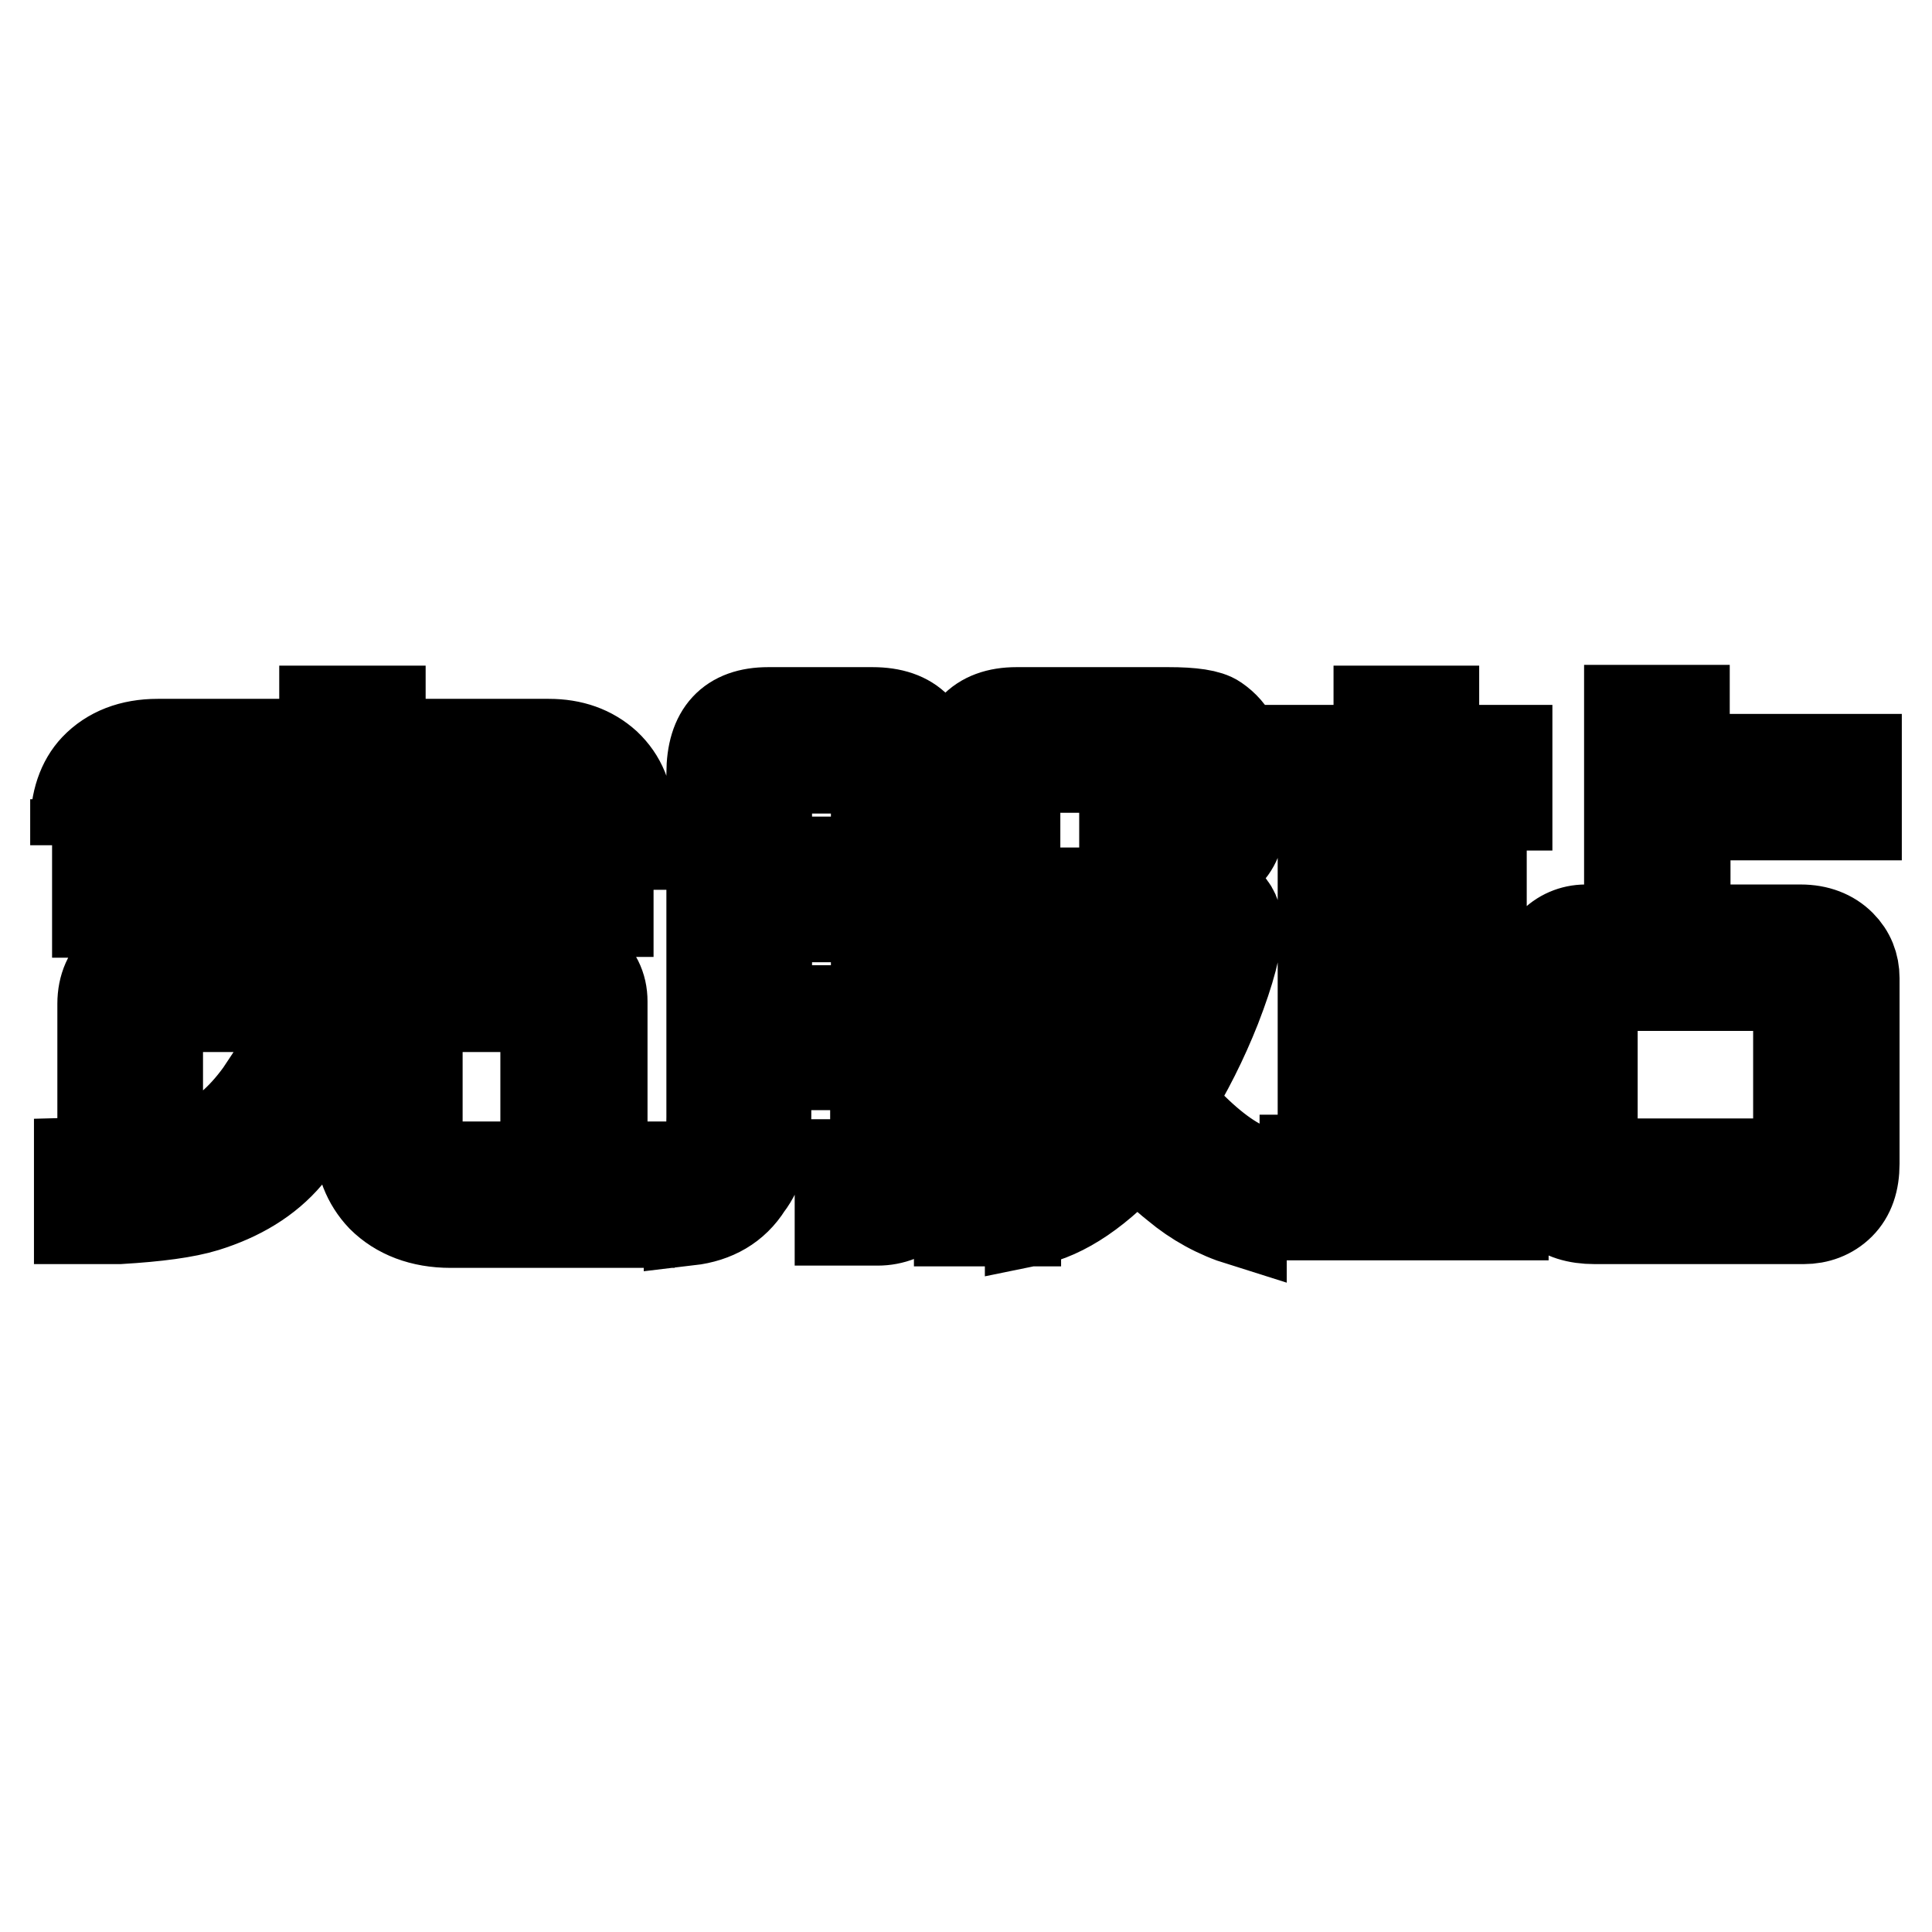 <?xml version="1.0" encoding="utf-8"?>
<!-- Svg Vector Icons : http://www.onlinewebfonts.com/icon -->
<!DOCTYPE svg PUBLIC "-//W3C//DTD SVG 1.1//EN" "http://www.w3.org/Graphics/SVG/1.1/DTD/svg11.dtd">
<svg version="1.1" xmlns="http://www.w3.org/2000/svg" xmlns:xlink="http://www.w3.org/1999/xlink" x="0px" y="0px" viewBox="0 0 256 256" enable-background="new 0 0 256 256" xml:space="preserve">
<g> <path stroke-width="12" fill-opacity="0" stroke="#000000"  d="M10,112l0-2.5c0-3.3,0.9-5.9,2.6-7.7c2-2.1,4.8-3.2,8.3-3.2l22.1,0v-4.4h7.4v4.4h22.3 c3.1,0,5.6,0.9,7.6,2.7c2,1.9,3,4.3,3,7.4l0,3.2H76l0-2.3c0-2.5-1.5-3.8-4.6-3.8h-49c-3.3,0-5,1.3-5.1,4l0,2.1H10L10,112z  M10.5,161.5l0-7.4c4.2-0.1,7.4-0.3,9.4-0.6c2-0.3,4.1-0.8,6.1-1.5c3-1.1,5.9-3.5,8.5-7.1c1.7-2.5,3.8-5.8,6.1-10h8.7 c-4.7,9-8.4,15.1-11.2,18.2c-2.7,3.2-6.4,5.4-10.9,6.8c-2.6,0.8-6.4,1.3-11.4,1.6L10.5,161.5L10.5,161.5z M20.9,148.3h-7.3V133 c0-2.2,0.8-4,2.3-5.2c1.6-1.2,3.5-1.8,5.4-1.7h1.9v-5.2H12.9v-7.3h10.4V111h7.4v2.5h32.1V111h7.5v2.5h10.3v7.3H70.2v5.2h1.9 c1.9-0.1,3.7,0.6,5.2,1.7c1.7,1.4,2.5,3,2.5,5v15.5h-7.5V136c0-1.7-0.9-2.6-2.7-2.6H24c-2,0-3.1,0.9-3.1,2.9V148.3L20.9,148.3z  M30.6,126h32.1v-5.2H30.6V126z M47.8,144.1h7.5l0,5.4c0,3.4,1.6,5.1,4.6,5.1h23.5l0,7.4H59.7c-3.8,0-6.9-1.2-9.1-3.4 c-1.9-2-2.9-4.6-2.9-7.4L47.8,144.1L47.8,144.1z M91.3,161.7v-7.4c1.1-0.4,1.9-1,2.3-1.7c0.4-0.7,0.7-2.3,0.7-4.6v-45.5 c0-5.4,2.5-8.1,7.5-8.1h13.8c5.2,0,7.8,2.7,7.8,8.1v51.9c0,2.2-0.7,3.9-2,5.2c-1.3,1.4-3.2,2.1-5.1,2.1h-5v-7.4h2.1 c1.7,0,2.6-0.8,2.6-2.5v-10.7h-14.5v6.8c0,3.9-0.8,7-2.5,9.2C97.3,159.8,94.7,161.3,91.3,161.7L91.3,161.7z M101.6,114.2h14.5 v-10.1c0-1.6-0.8-2.3-2.4-2.3h-9.3c-1.9,0-2.8,0.8-2.8,2.3V114.2z M101.6,133.9h14.5v-12.4h-14.5V133.9z M127.1,161.7v-58.9 c0-5.6,2.6-8.4,7.6-8.4h20.1c3.2,0,5.3,0.3,6.3,1c2.2,1.5,3.3,3.8,3.3,6.9v5.5c0,4.8-2.5,7.2-7.6,7.2H149v-6.5h5.6 c1.7,0,2.5-0.8,2.5-2.3v-2.6c0-1.3-1-2-2.9-1.9h-16.4c-1.4,0-2.3,0.2-2.7,0.6c-0.4,0.4-0.6,1-0.6,1.8v14.2h21.3 c3.4,0,5.5,0.4,6.6,1.2c1,0.8,1.5,1.9,1.5,3.4c0,2.2-0.9,5.7-2.8,10.6c-1.7,4.3-3.8,8.5-6.3,12.5c3.6,4.2,6.9,7,9.7,8.4v7.4 c-3.2-1-6.1-2.6-8.6-4.7c-1.9-1.5-3.6-3.2-5.3-4.9c-4.9,5.5-9.6,8.7-14.1,9.6v-7.4c3.5-1.5,6.7-4.1,9.6-7.8 c-4.2-6.2-7.7-12.2-10.3-18h8.2c2,4.1,4.1,7.9,6.4,11.4c2.4-5,4.2-9.8,5.5-14.5h-21.3v36.3H127.1L127.1,161.7z M172.8,106.7v-7.3 h9.9v-5.2h7.3v5.2h9.7v7.3L172.8,106.7L172.8,106.7z M172.9,161v-7.3h26.3v7.3H172.9z M175.3,149.5v-38.2h6.9v38.2L175.3,149.5 L175.3,149.5z M189.4,149.5v-38.2h6.9v38.2L189.4,149.5L189.4,149.5z M215.9,123.2V94.1h7.3v6.5H246v7.4h-22.7v15.2h15.3 c2.2,0,4,0.7,5.3,2c1.2,1.2,1.8,2.7,1.8,4.4v24.6c0,2.3-0.6,4.1-1.9,5.4c-1.3,1.3-3,1.9-4.8,1.9h-27.7c-2.4,0-4.2-0.6-5.4-1.7 c-1.4-1.4-2.2-3.3-2.1-5.3v-24c0-2.3,0.6-4.1,1.9-5.4c1.1-1.2,2.7-1.9,4.4-1.9L215.9,123.2L215.9,123.2z M214.3,154.2h21 c1.3,0,2.1-0.2,2.5-0.6c0.4-0.4,0.5-1,0.5-1.9v-18.4c0-1.8-0.9-2.7-2.7-2.7h-21.7c-1.2,0-2.1,0.2-2.4,0.6c-0.3,0.3-0.5,1-0.5,2 v18.5l0,0.6v0.4c0,0.4,0.2,0.7,0.5,1c0.3,0.3,0.5,0.4,0.8,0.5C212.5,154.2,213.2,154.2,214.3,154.2z"/></g>
</svg>